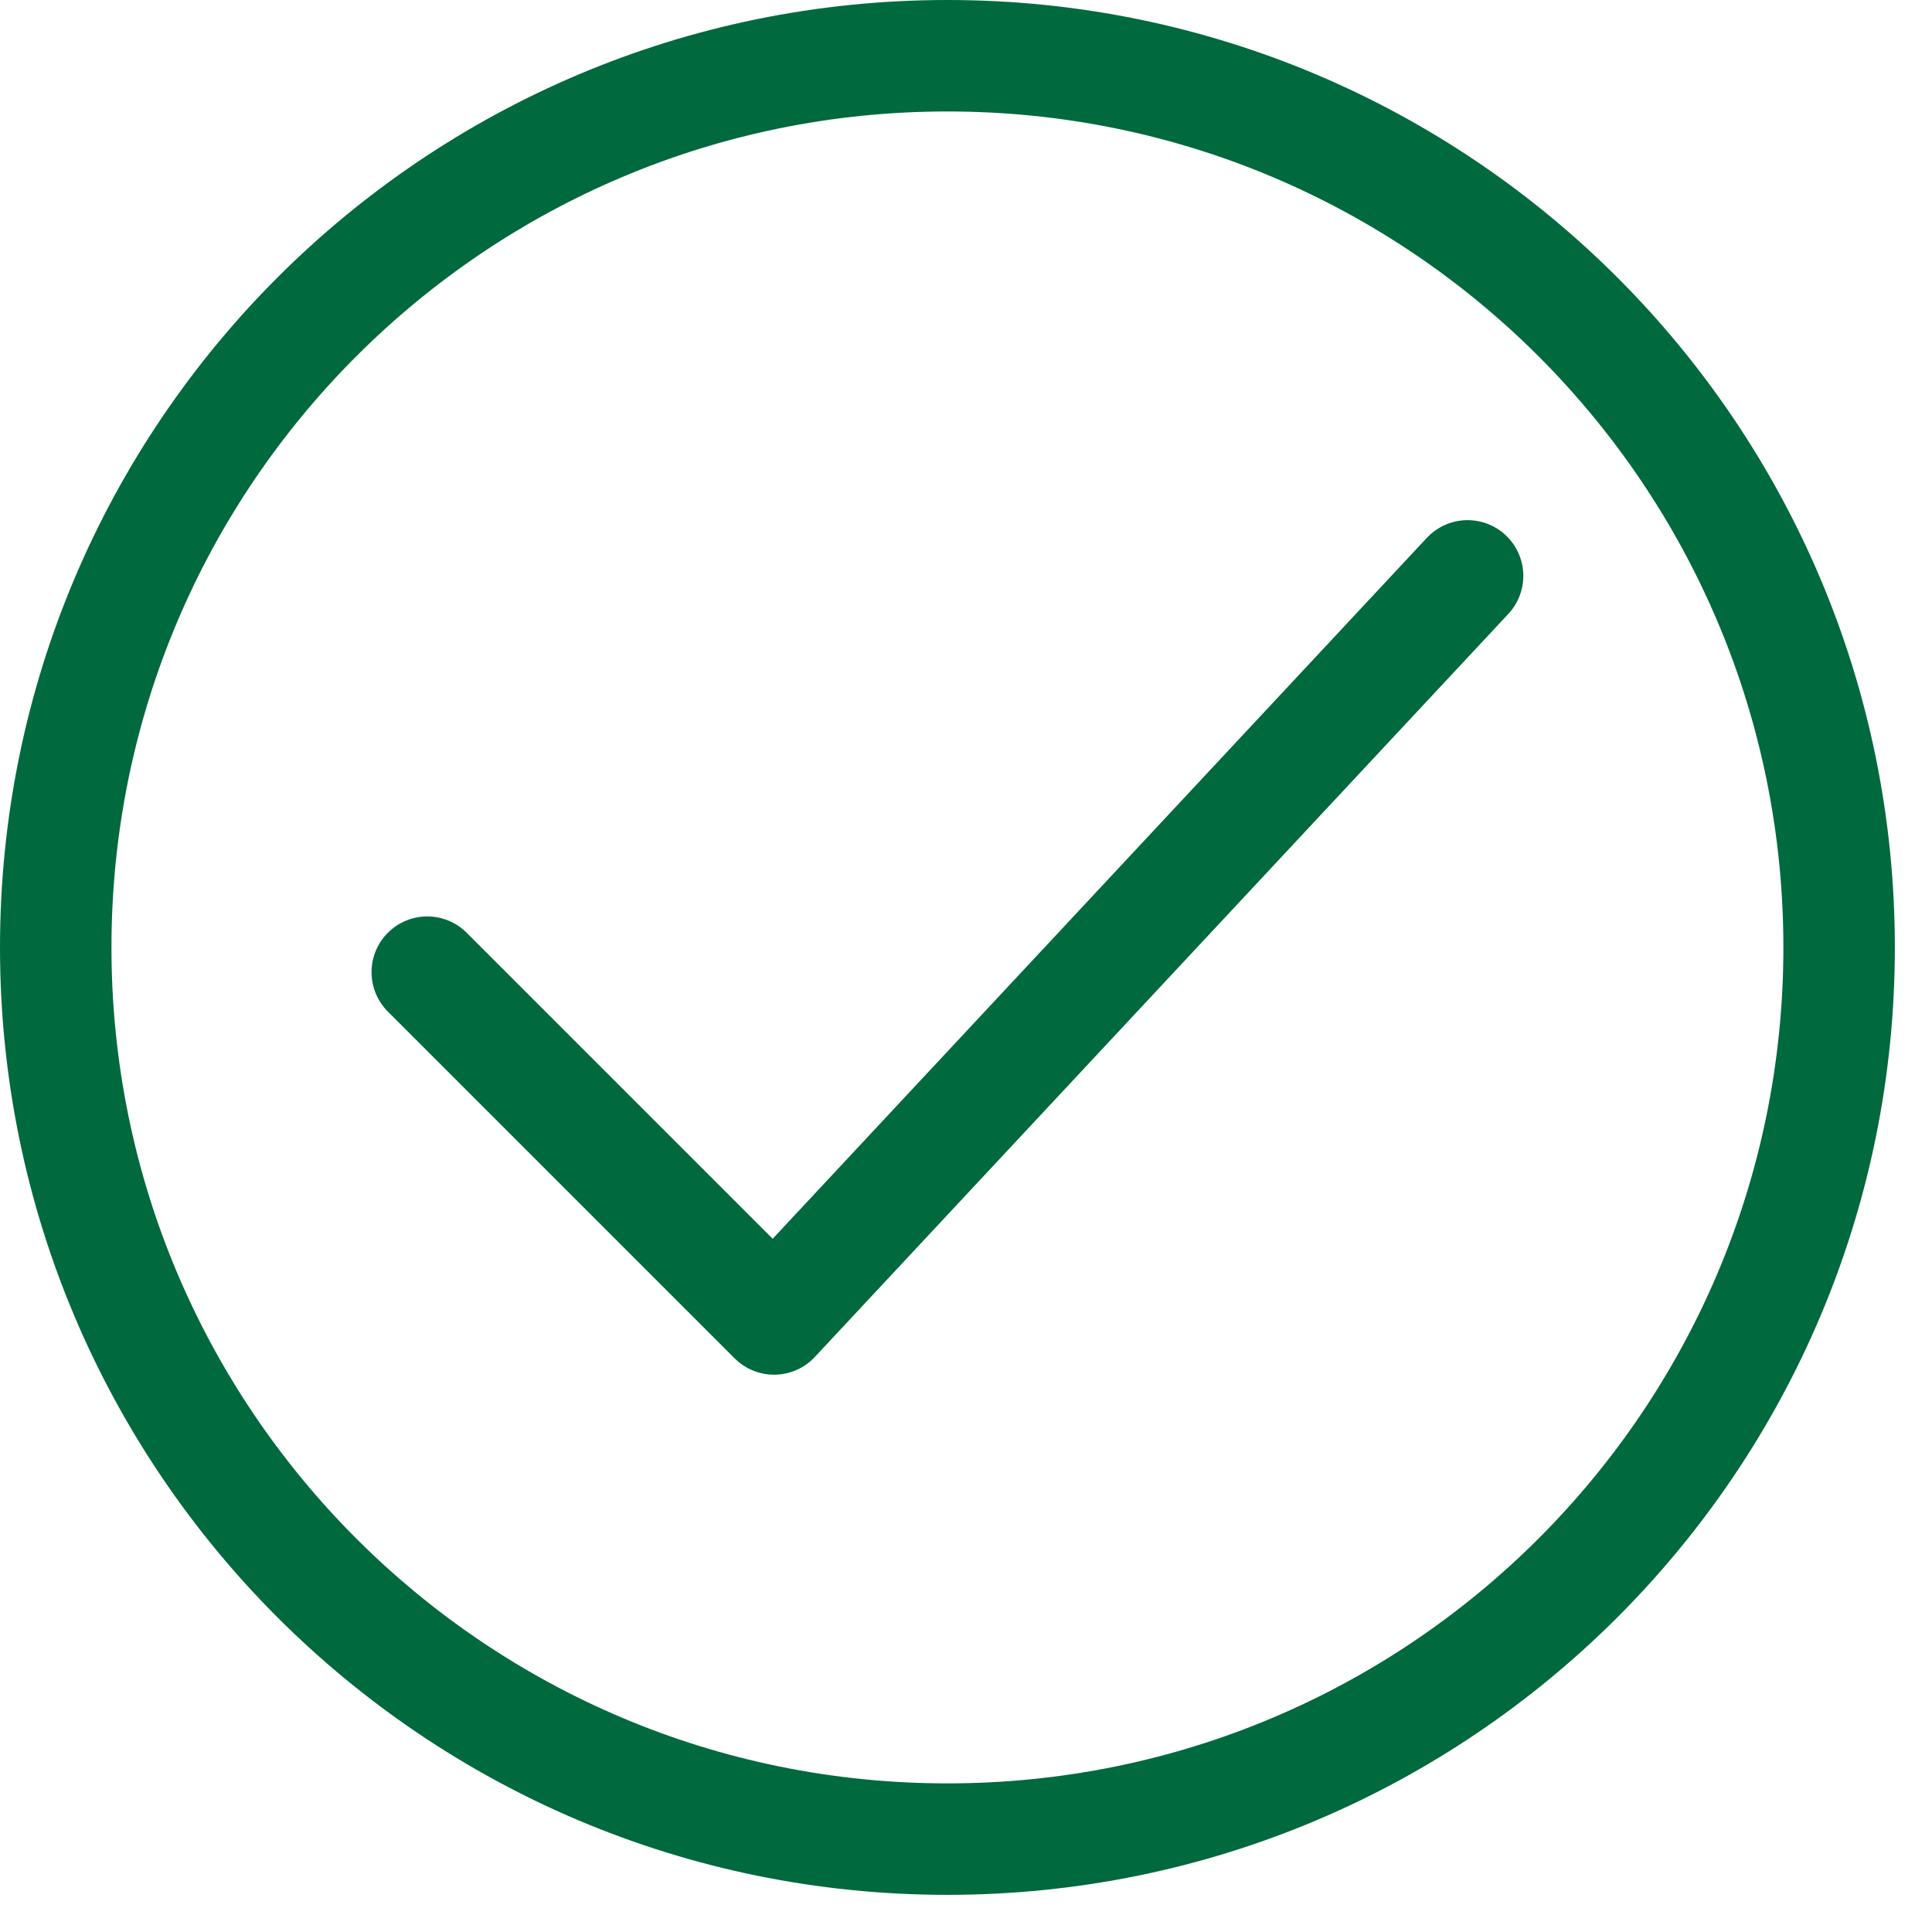 <svg xmlns="http://www.w3.org/2000/svg" width="26" height="26" viewBox="0 0 26 26" fill="none">
<path d="M12.75 24.75C19.378 24.75 24.75 19.378 24.75 12.75C24.75 6.122 19.378 0.75 12.75 0.75C6.122 0.75 0.75 6.122 0.75 12.75C0.75 19.378 6.122 24.75 12.75 24.75Z" stroke="#00693E" stroke-width="1.5" stroke-linejoin="round"/>
<path d="M5.75 13.083L10.417 17.75L19.75 7.75" stroke="#00693E" stroke-width="1.5" stroke-linecap="round" stroke-linejoin="round"/>
</svg>